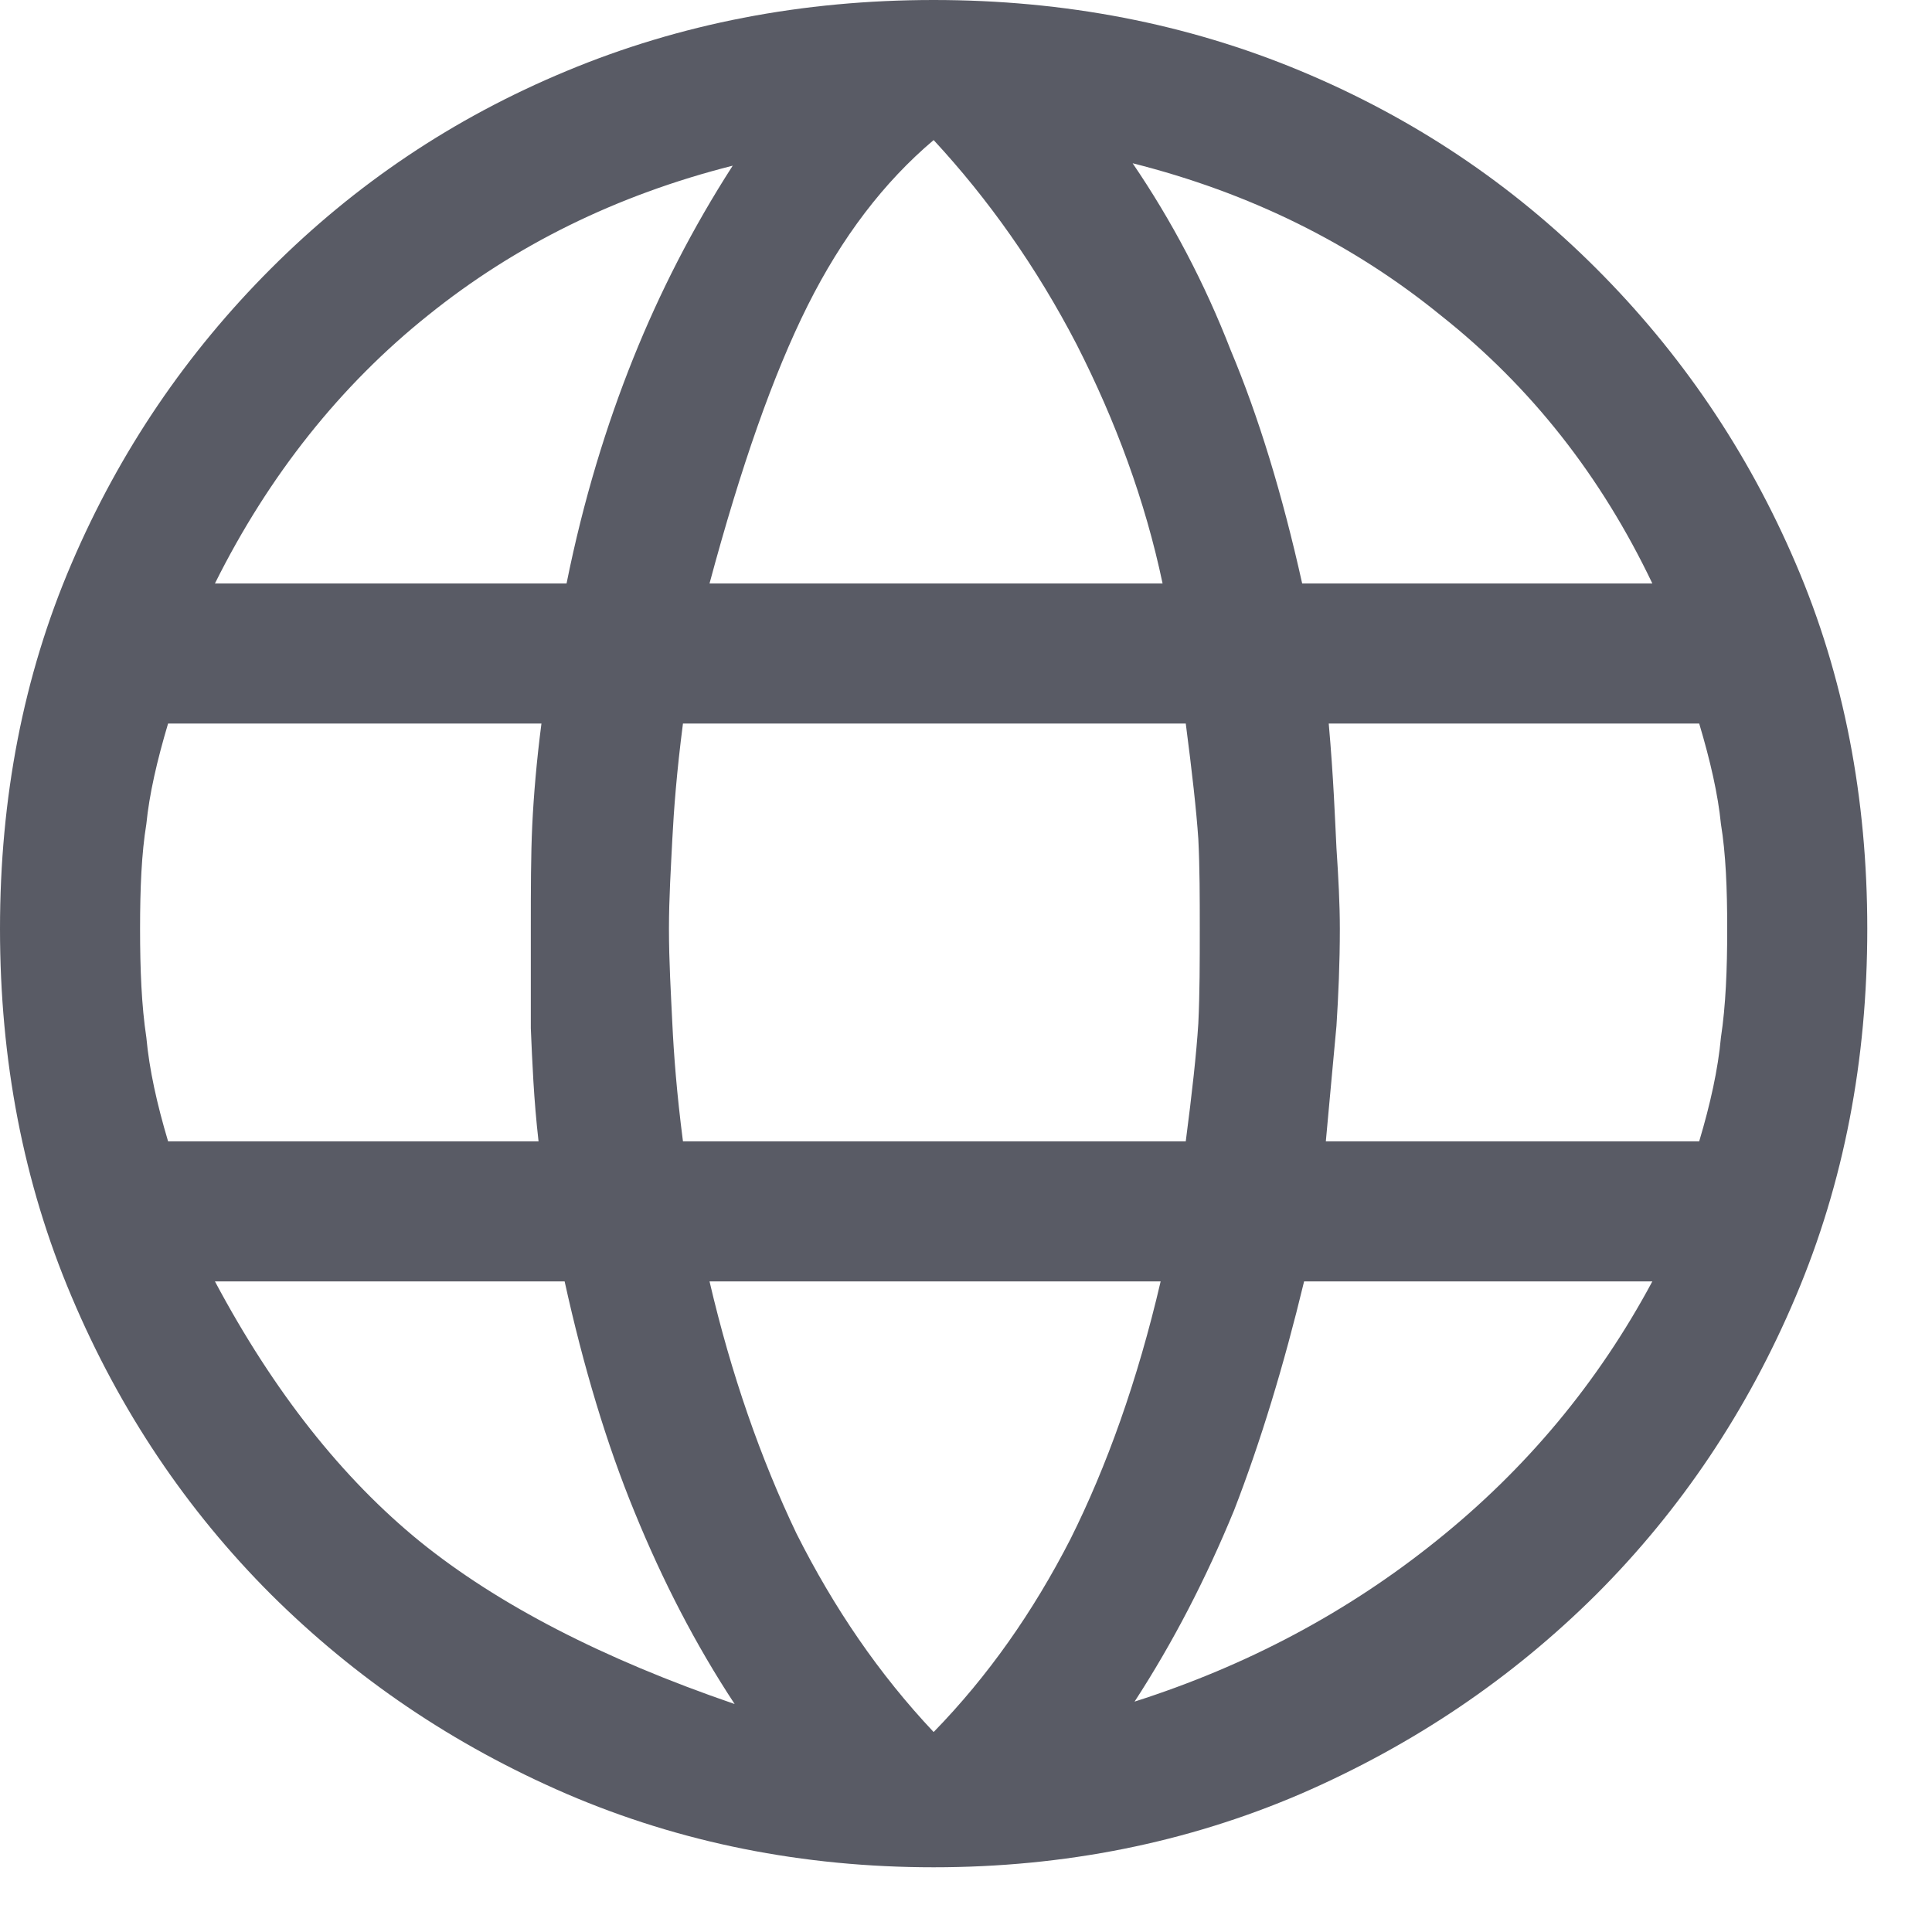 <?xml version="1.0" encoding="utf-8"?>
<svg xmlns="http://www.w3.org/2000/svg" fill="none" height="100%" overflow="visible" preserveAspectRatio="none" style="display: block;" viewBox="0 0 4 4" width="100%">
<path d="M1.933 0C2.204 0 2.458 0.049 2.693 0.147C2.928 0.245 3.131 0.382 3.305 0.556C3.479 0.73 3.618 0.933 3.718 1.167C3.818 1.4 3.866 1.653 3.866 1.923C3.866 2.194 3.818 2.448 3.718 2.684C3.618 2.921 3.479 3.127 3.305 3.301C3.131 3.474 2.928 3.612 2.693 3.714C2.458 3.815 2.204 3.866 1.933 3.866C1.662 3.866 1.408 3.815 1.173 3.714C0.937 3.612 0.735 3.474 0.561 3.301C0.387 3.127 0.248 2.921 0.148 2.684C0.048 2.448 0 2.194 0 1.923C0 1.653 0.048 1.4 0.148 1.167C0.248 0.933 0.387 0.73 0.561 0.556C0.735 0.382 0.937 0.245 1.173 0.147C1.408 0.049 1.662 0 1.933 0ZM1.469 2.653C1.514 2.846 1.575 3.02 1.649 3.175C1.727 3.33 1.82 3.466 1.933 3.586C2.046 3.47 2.139 3.337 2.216 3.187C2.291 3.037 2.355 2.859 2.403 2.653H1.469ZM0.445 2.653C0.567 2.882 0.709 3.061 0.87 3.192C1.031 3.322 1.247 3.434 1.521 3.528C1.44 3.405 1.372 3.273 1.314 3.131C1.256 2.99 1.208 2.83 1.169 2.653H0.445ZM2.7 2.653C2.658 2.827 2.61 2.985 2.555 3.127C2.497 3.268 2.429 3.4 2.349 3.523C2.581 3.449 2.79 3.338 2.974 3.19C3.16 3.041 3.309 2.862 3.421 2.653H2.7ZM0.348 1.498C0.325 1.575 0.309 1.645 0.303 1.706C0.293 1.767 0.29 1.839 0.29 1.923C0.29 2.007 0.293 2.082 0.303 2.148C0.309 2.214 0.325 2.286 0.348 2.363H1.115C1.105 2.276 1.102 2.198 1.099 2.129C1.099 2.059 1.099 1.991 1.099 1.923C1.099 1.843 1.099 1.771 1.102 1.708C1.105 1.646 1.111 1.575 1.121 1.498H0.348ZM1.414 1.498C1.401 1.598 1.395 1.678 1.392 1.737C1.389 1.797 1.385 1.859 1.385 1.923C1.385 1.991 1.389 2.056 1.392 2.119C1.395 2.182 1.401 2.263 1.414 2.363H2.455C2.468 2.263 2.477 2.182 2.481 2.119C2.484 2.056 2.484 1.991 2.484 1.923C2.484 1.859 2.484 1.797 2.481 1.737C2.477 1.678 2.468 1.598 2.455 1.498H1.414ZM2.767 1.756C2.771 1.816 2.774 1.872 2.774 1.923C2.774 1.994 2.771 2.061 2.767 2.124C2.761 2.187 2.754 2.266 2.745 2.363H3.518C3.541 2.286 3.557 2.214 3.563 2.148C3.573 2.082 3.576 2.007 3.576 1.923C3.576 1.839 3.573 1.767 3.563 1.706C3.557 1.645 3.541 1.575 3.518 1.498H2.751C2.761 1.611 2.764 1.697 2.767 1.756ZM1.517 0.343C1.276 0.404 1.066 0.508 0.886 0.653C0.706 0.797 0.557 0.983 0.445 1.208H1.173C1.208 1.034 1.256 0.879 1.311 0.742C1.366 0.605 1.434 0.472 1.517 0.343ZM1.933 0.29C1.83 0.377 1.743 0.491 1.672 0.633C1.601 0.775 1.534 0.966 1.469 1.208H2.407C2.371 1.037 2.31 0.872 2.229 0.713C2.146 0.553 2.046 0.412 1.933 0.29ZM2.345 0.338C2.426 0.457 2.494 0.586 2.548 0.725C2.606 0.863 2.655 1.024 2.696 1.208H3.421C3.315 0.986 3.17 0.801 2.983 0.653C2.8 0.504 2.587 0.399 2.345 0.338Z" fill="#595B65" id="Vector"/>
</svg>